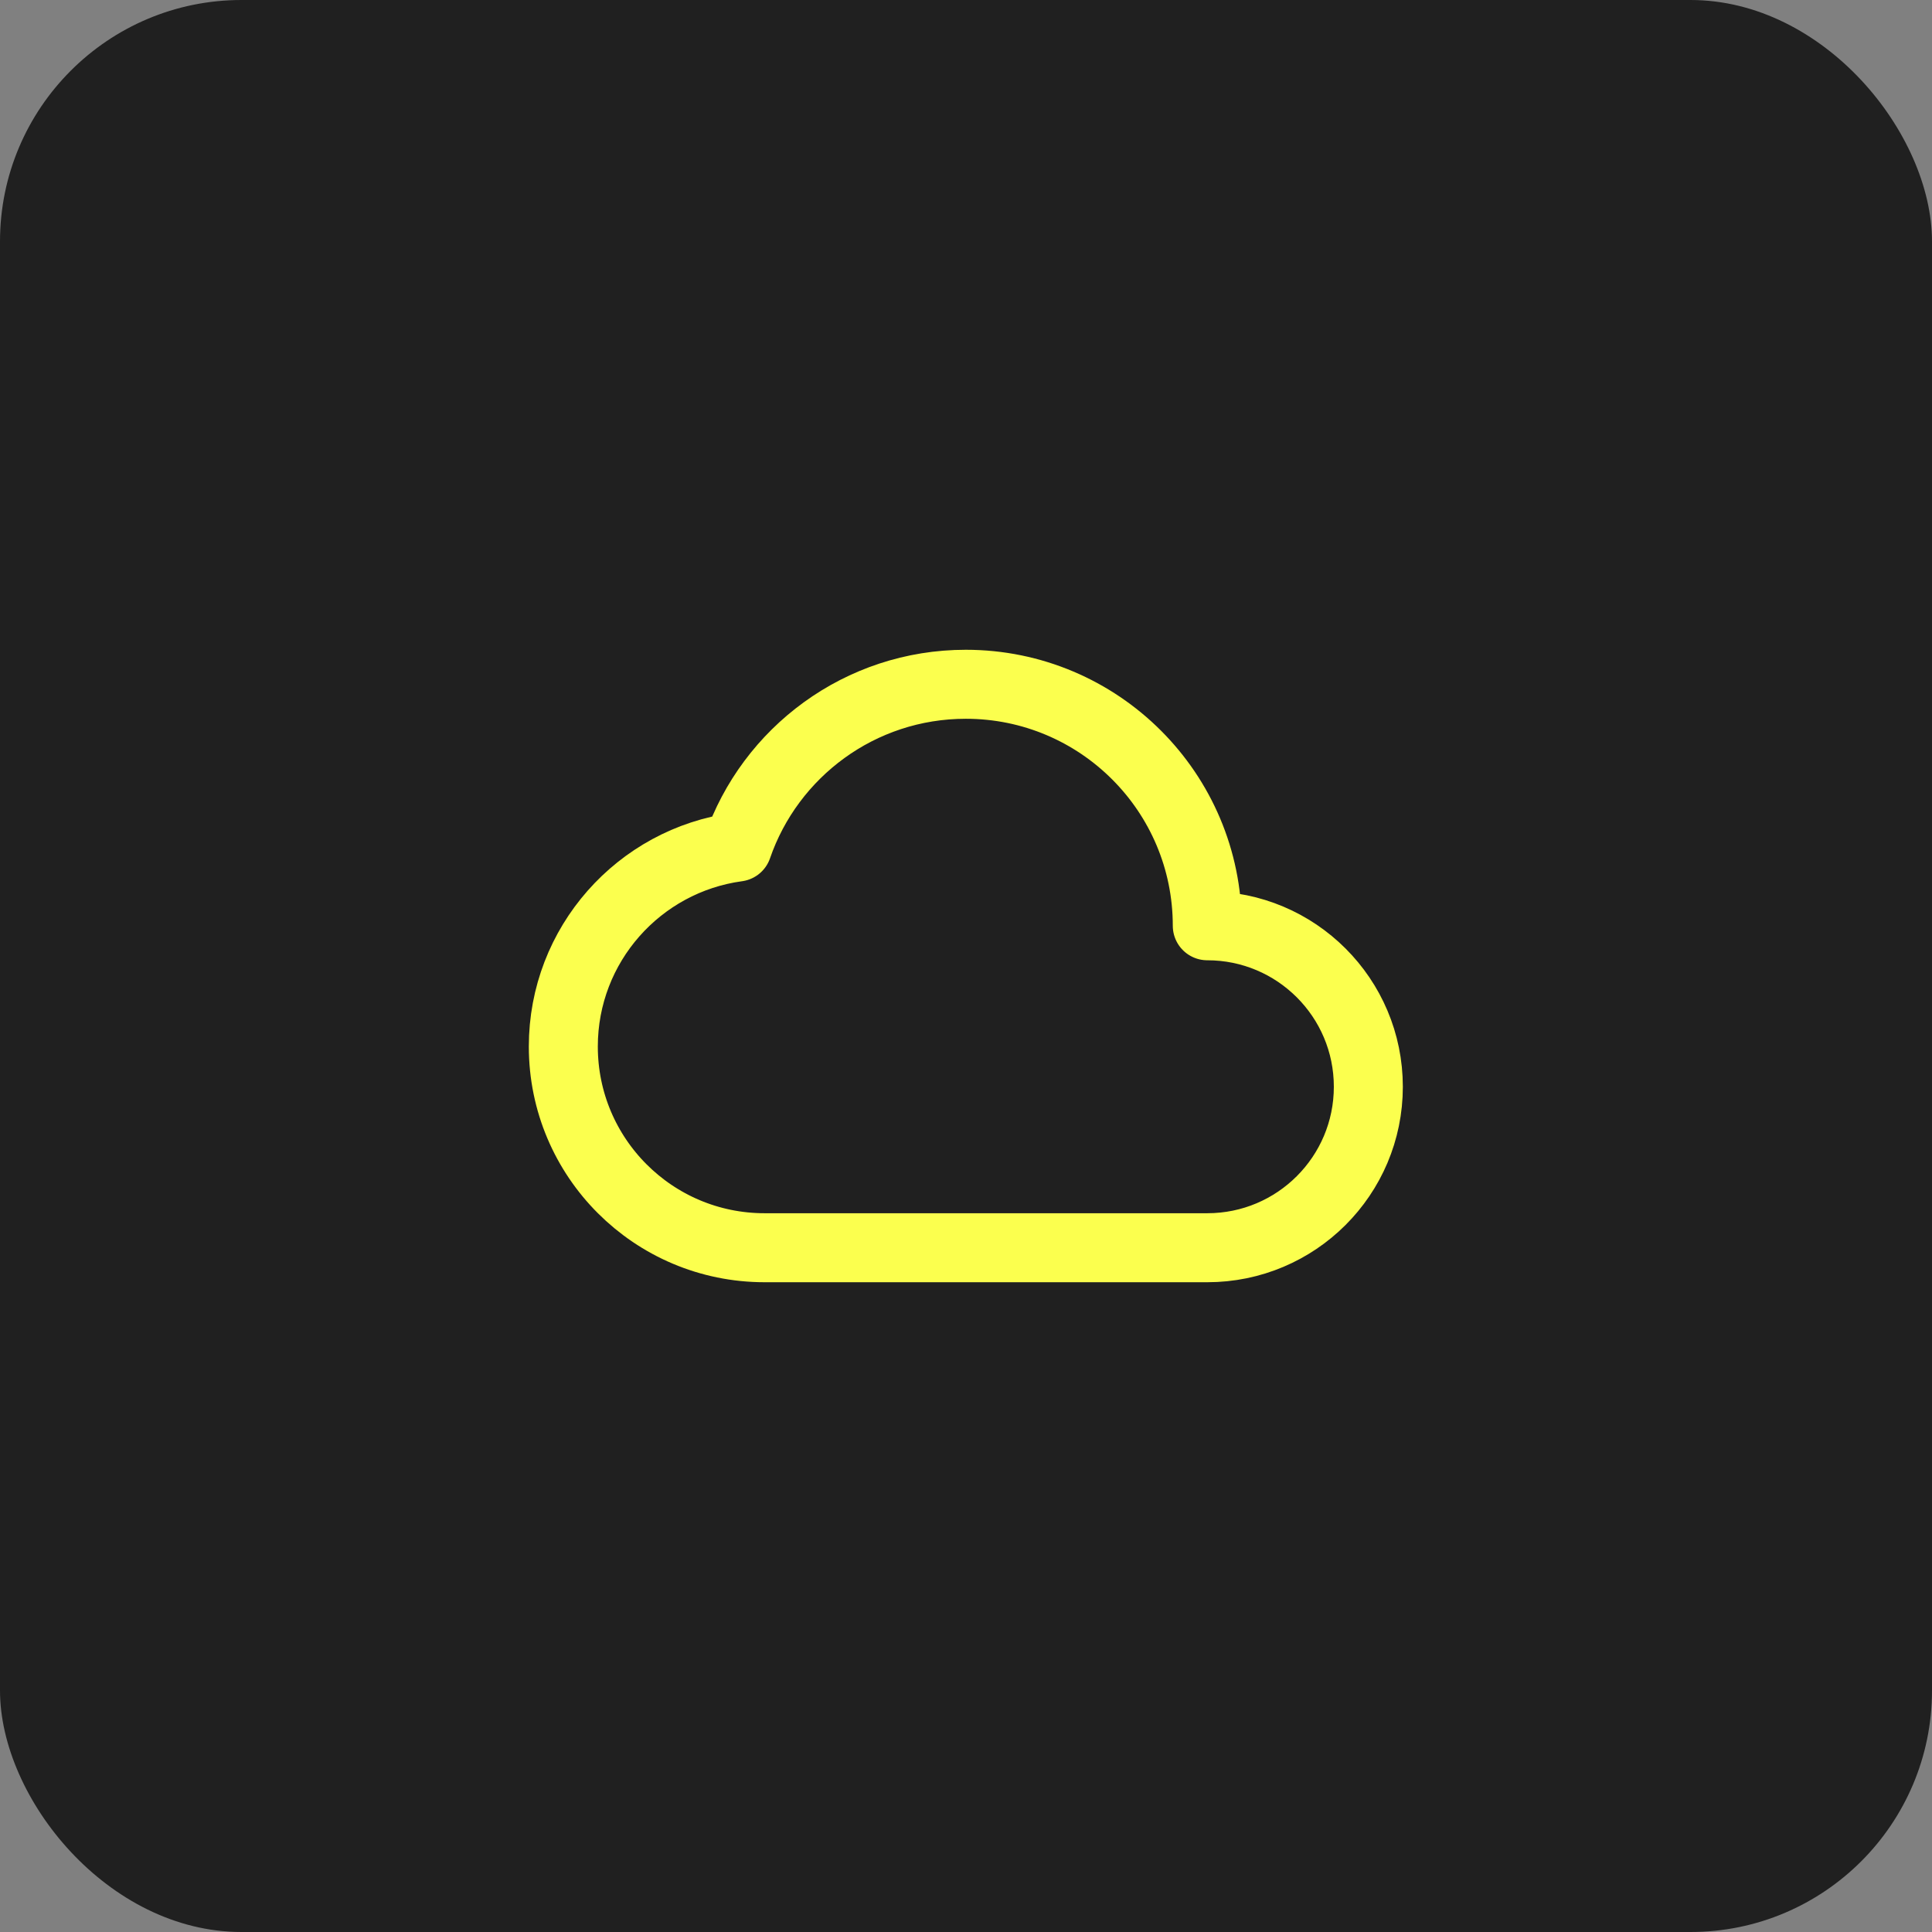 <svg width="28" height="28" viewBox="0 0 28 28" fill="none" xmlns="http://www.w3.org/2000/svg">
<rect x="0" y="0" width="28" height="28" fill="#808080" stroke="none"/>
<rect width="28" height="28" rx="3.5" fill="#202020"/>
<path d="M11.081 18.083C9.47 18.083 8.164 16.778 8.164 15.167C8.164 13.689 9.263 12.469 10.687 12.276C11.16 10.903 12.464 9.917 13.997 9.917C15.93 9.917 17.497 11.484 17.497 13.417C18.786 13.417 19.831 14.461 19.831 15.75C19.831 17.039 18.786 18.083 17.497 18.083H11.081Z" stroke="#FBFF4E" stroke-linecap="round" stroke-linejoin="round"/>
</svg>
